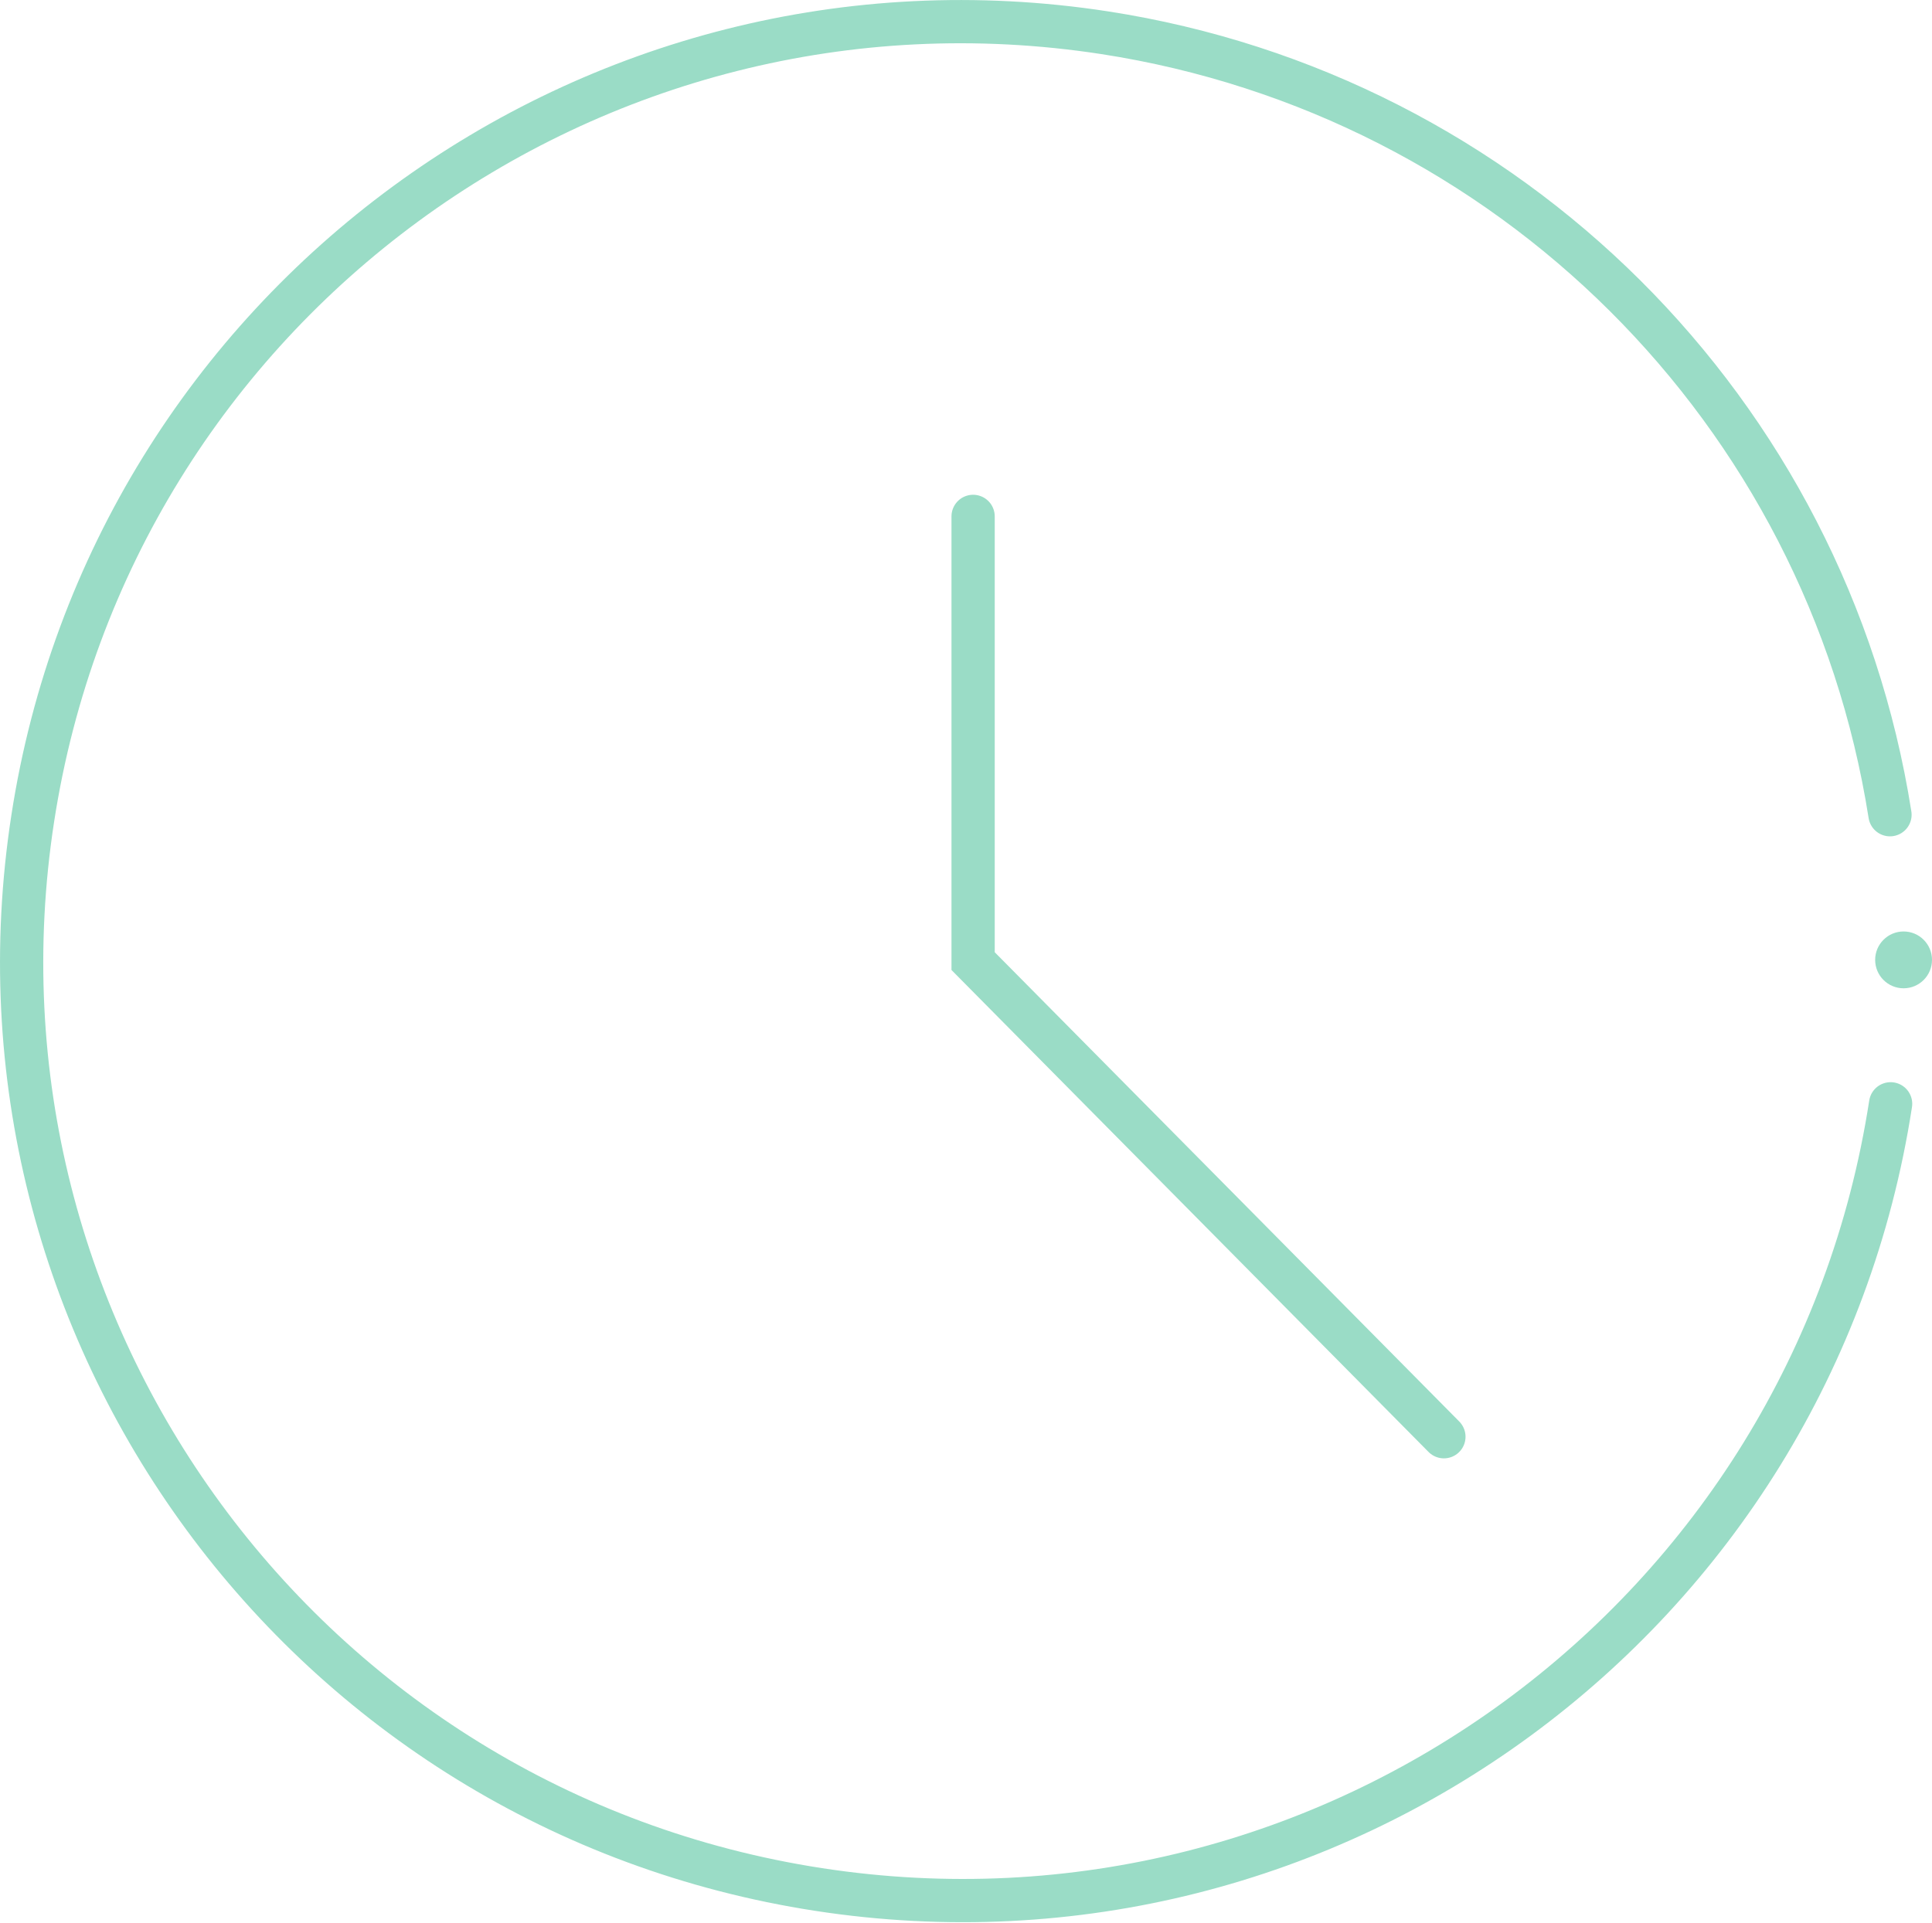 <?xml version="1.0" encoding="utf-8"?>
<!-- Generator: Adobe Illustrator 26.0.3, SVG Export Plug-In . SVG Version: 6.00 Build 0)  -->
<svg version="1.1" id="Layer_1" xmlns="http://www.w3.org/2000/svg" xmlns:xlink="http://www.w3.org/1999/xlink" x="0px" y="0px"
	 viewBox="0 0 312.7 311.3" style="enable-background:new 0 0 312.7 311.3;" xml:space="preserve">
<style type="text/css">
	.st0{fill:#9ADCC6;}
	.st1{fill:none;stroke:#9ADCC6;stroke-width:7;stroke-linecap:round;stroke-miterlimit:10;}
</style>
<g id="Layer_2_00000054952191064276059500000009285641848391641772_">
	<g id="Layer_2-2">
		<circle class="st0" cx="308.1" cy="155.4" r="4.6"/>
		<path class="st1" d="M306,178.7c-12.8,83-90.4,140-173.5,127.2S-7.5,215.5,5.3,132.5S95.7-7.5,178.8,5.3
			c65.4,10.1,116.8,61.2,127.1,126.6"/>
		<polyline class="st1" points="157.5,83.6 157.5,155.6 233.7,232.6 		"/>
	</g>
</g>
</svg>
